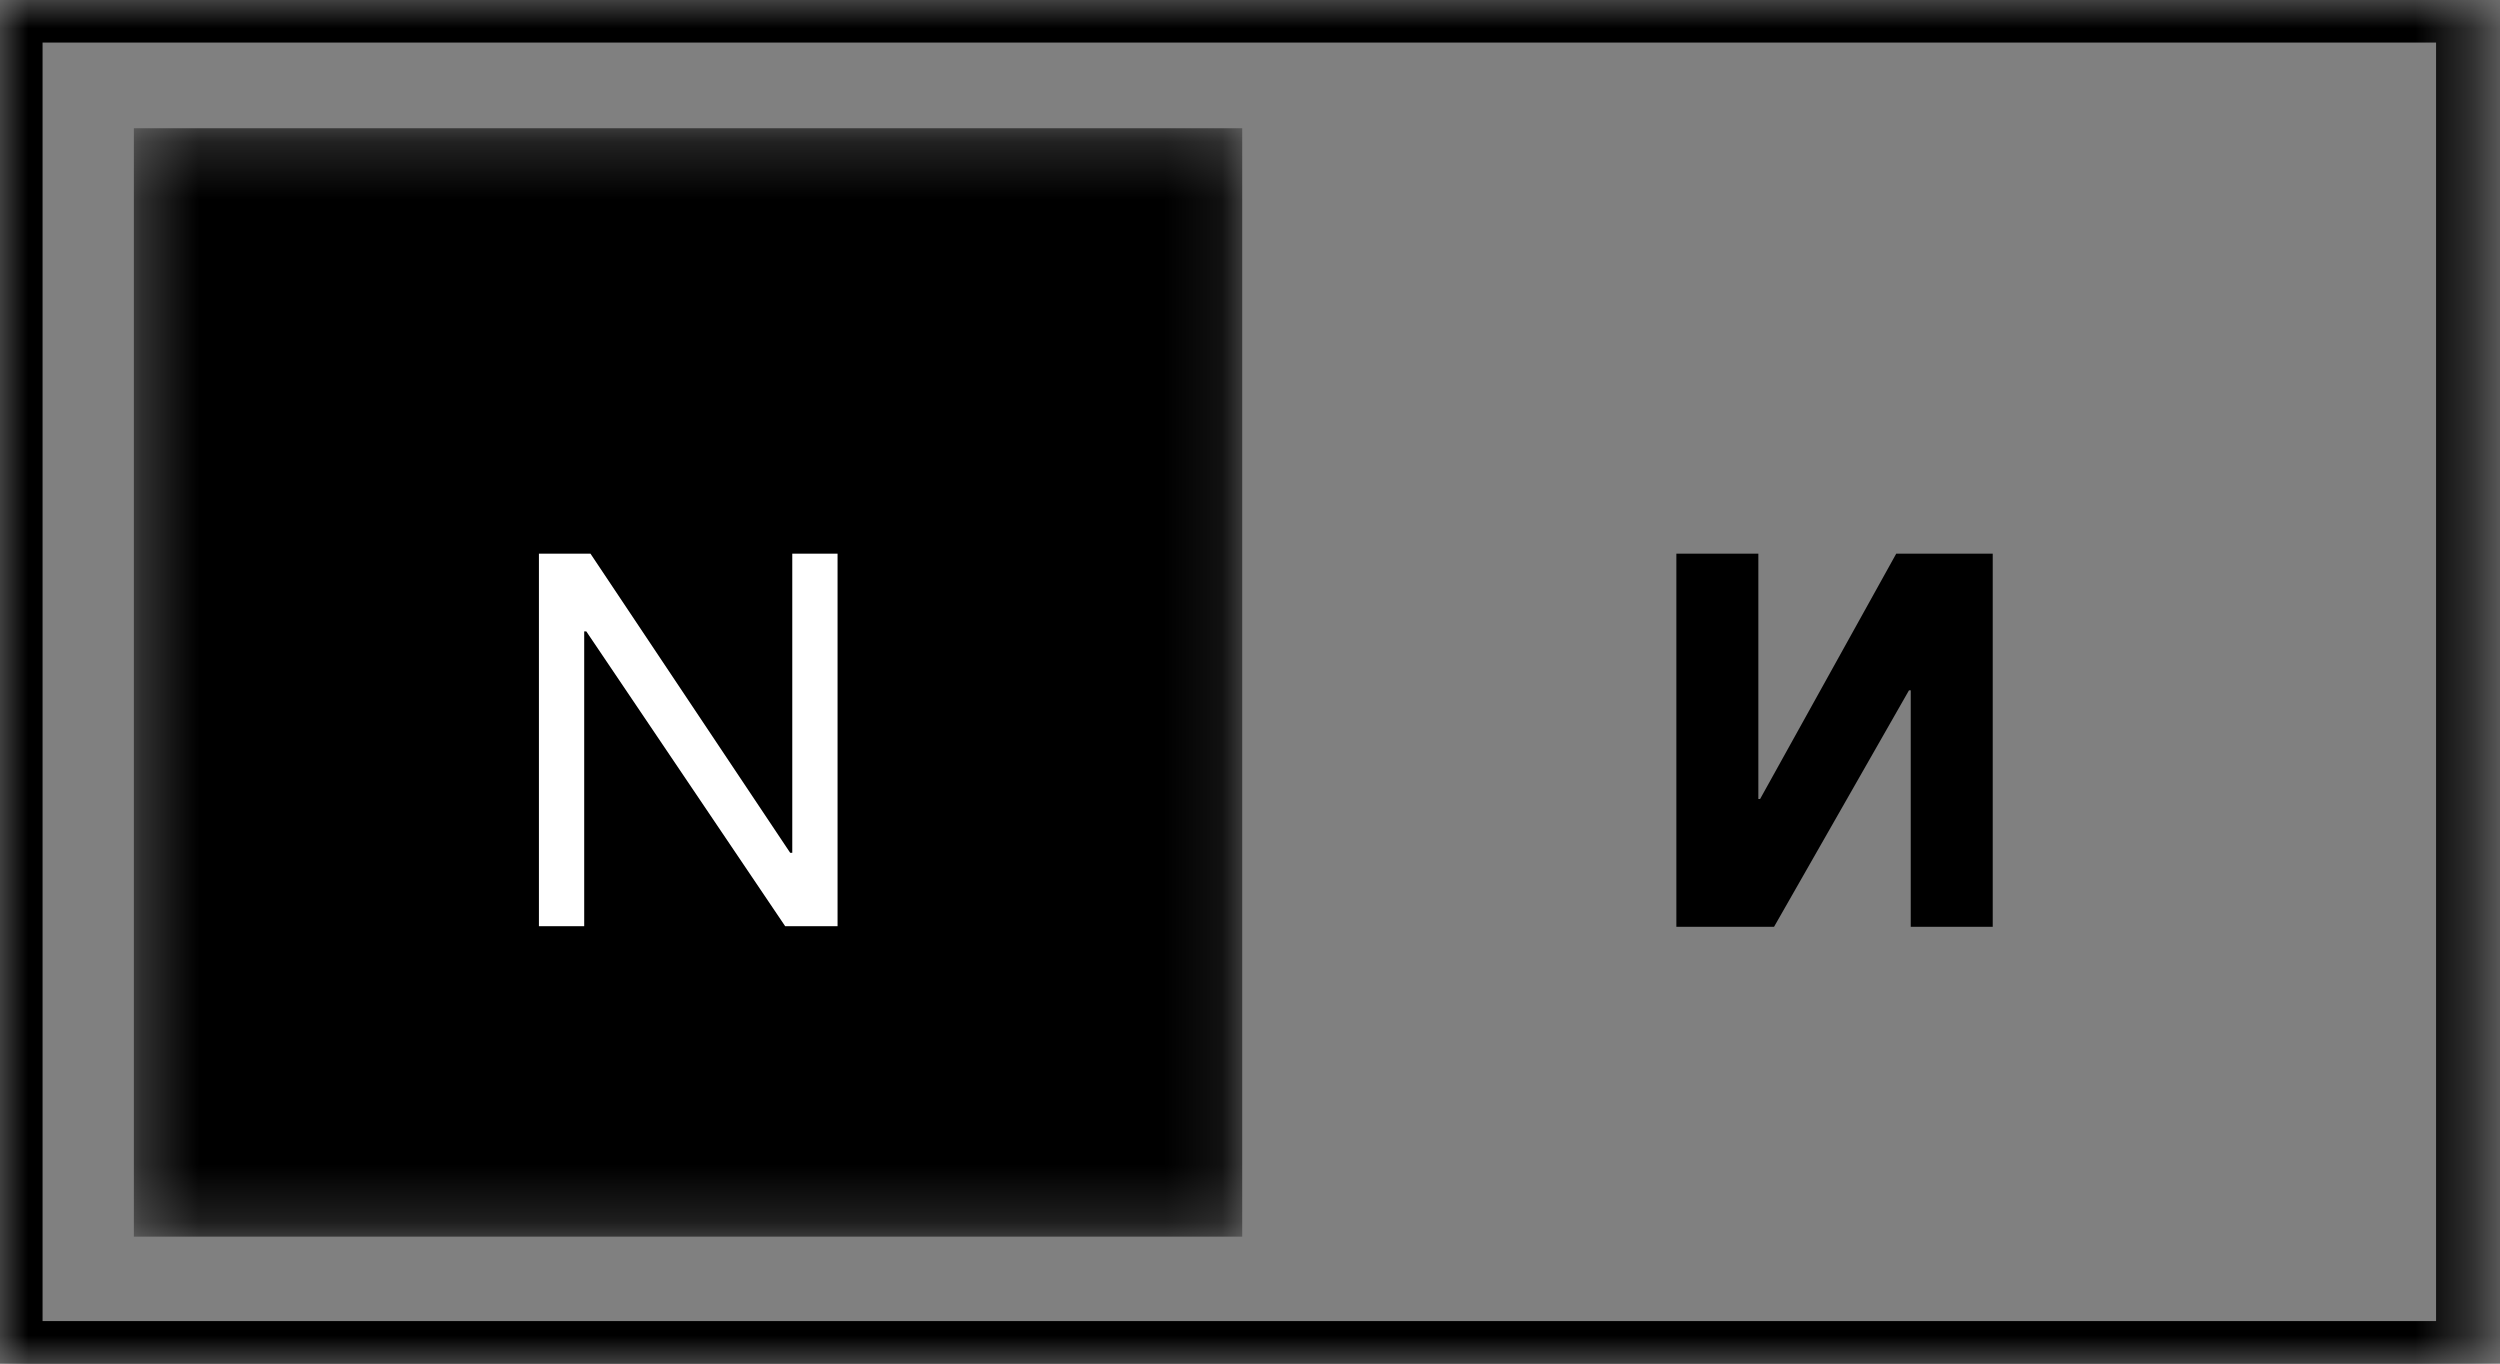 <?xml version="1.0" encoding="utf-8"?>
<svg xmlns="http://www.w3.org/2000/svg" fill="none" height="100%" overflow="visible" preserveAspectRatio="none" style="display: block;" viewBox="0 0 44 24" width="100%">
<rect x="0" y="0" width="44" height="24" fill="#808080" stroke="none"/>
<g id="Group 837">
<g id="Clip path group">
<mask height="24" id="mask0_0_1606" maskUnits="userSpaceOnUse" style="mask-type:luminance" width="44" x="0" y="0">
<g id="7d0949ab87">
<path d="M0 0H43.625V24H0V0Z" fill="white" id="Vector"/>
</g>
</mask>
<g mask="url(#mask0_0_1606)">
<g id="Group">
<path d="M44.374 -0.749V24.749H-0.75V-0.749H44.374ZM0.749 23.251H42.875V0.749H0.749V23.251Z" fill="black" id="Vector (Stroke)"/>
</g>
</g>
</g>
<g id="Clip path group_2">
<mask height="20" id="mask1_0_1606" maskUnits="userSpaceOnUse" style="mask-type:luminance" width="20" x="2" y="2">
<g id="eb9c683974">
<path d="M2.356 2.257H21.866V21.765H2.356V2.257Z" fill="white" id="Vector_2"/>
</g>
</mask>
<g mask="url(#mask1_0_1606)">
<g id="Group_2">
<path d="M2.356 2.257H21.863V21.765H2.356V2.257Z" fill="black" id="Vector_3"/>
</g>
</g>
</g>
<g id="Group_3">
<path d="M9.485 9.744H10.392L13.907 15.009H13.944V9.744H14.741V16.301H13.819L10.319 11.113H10.282V16.301H9.485V9.744Z" fill="white" id="Vector_4"/>
</g>
<g id="Group_4">
<path d="M35.072 9.744H33.374L30.978 14.062H30.947V9.744H29.504V16.312H31.223L33.598 12.15H33.629V16.312H35.072V9.744Z" fill="black" id="Vector_5"/>
</g>
</g>
</svg>